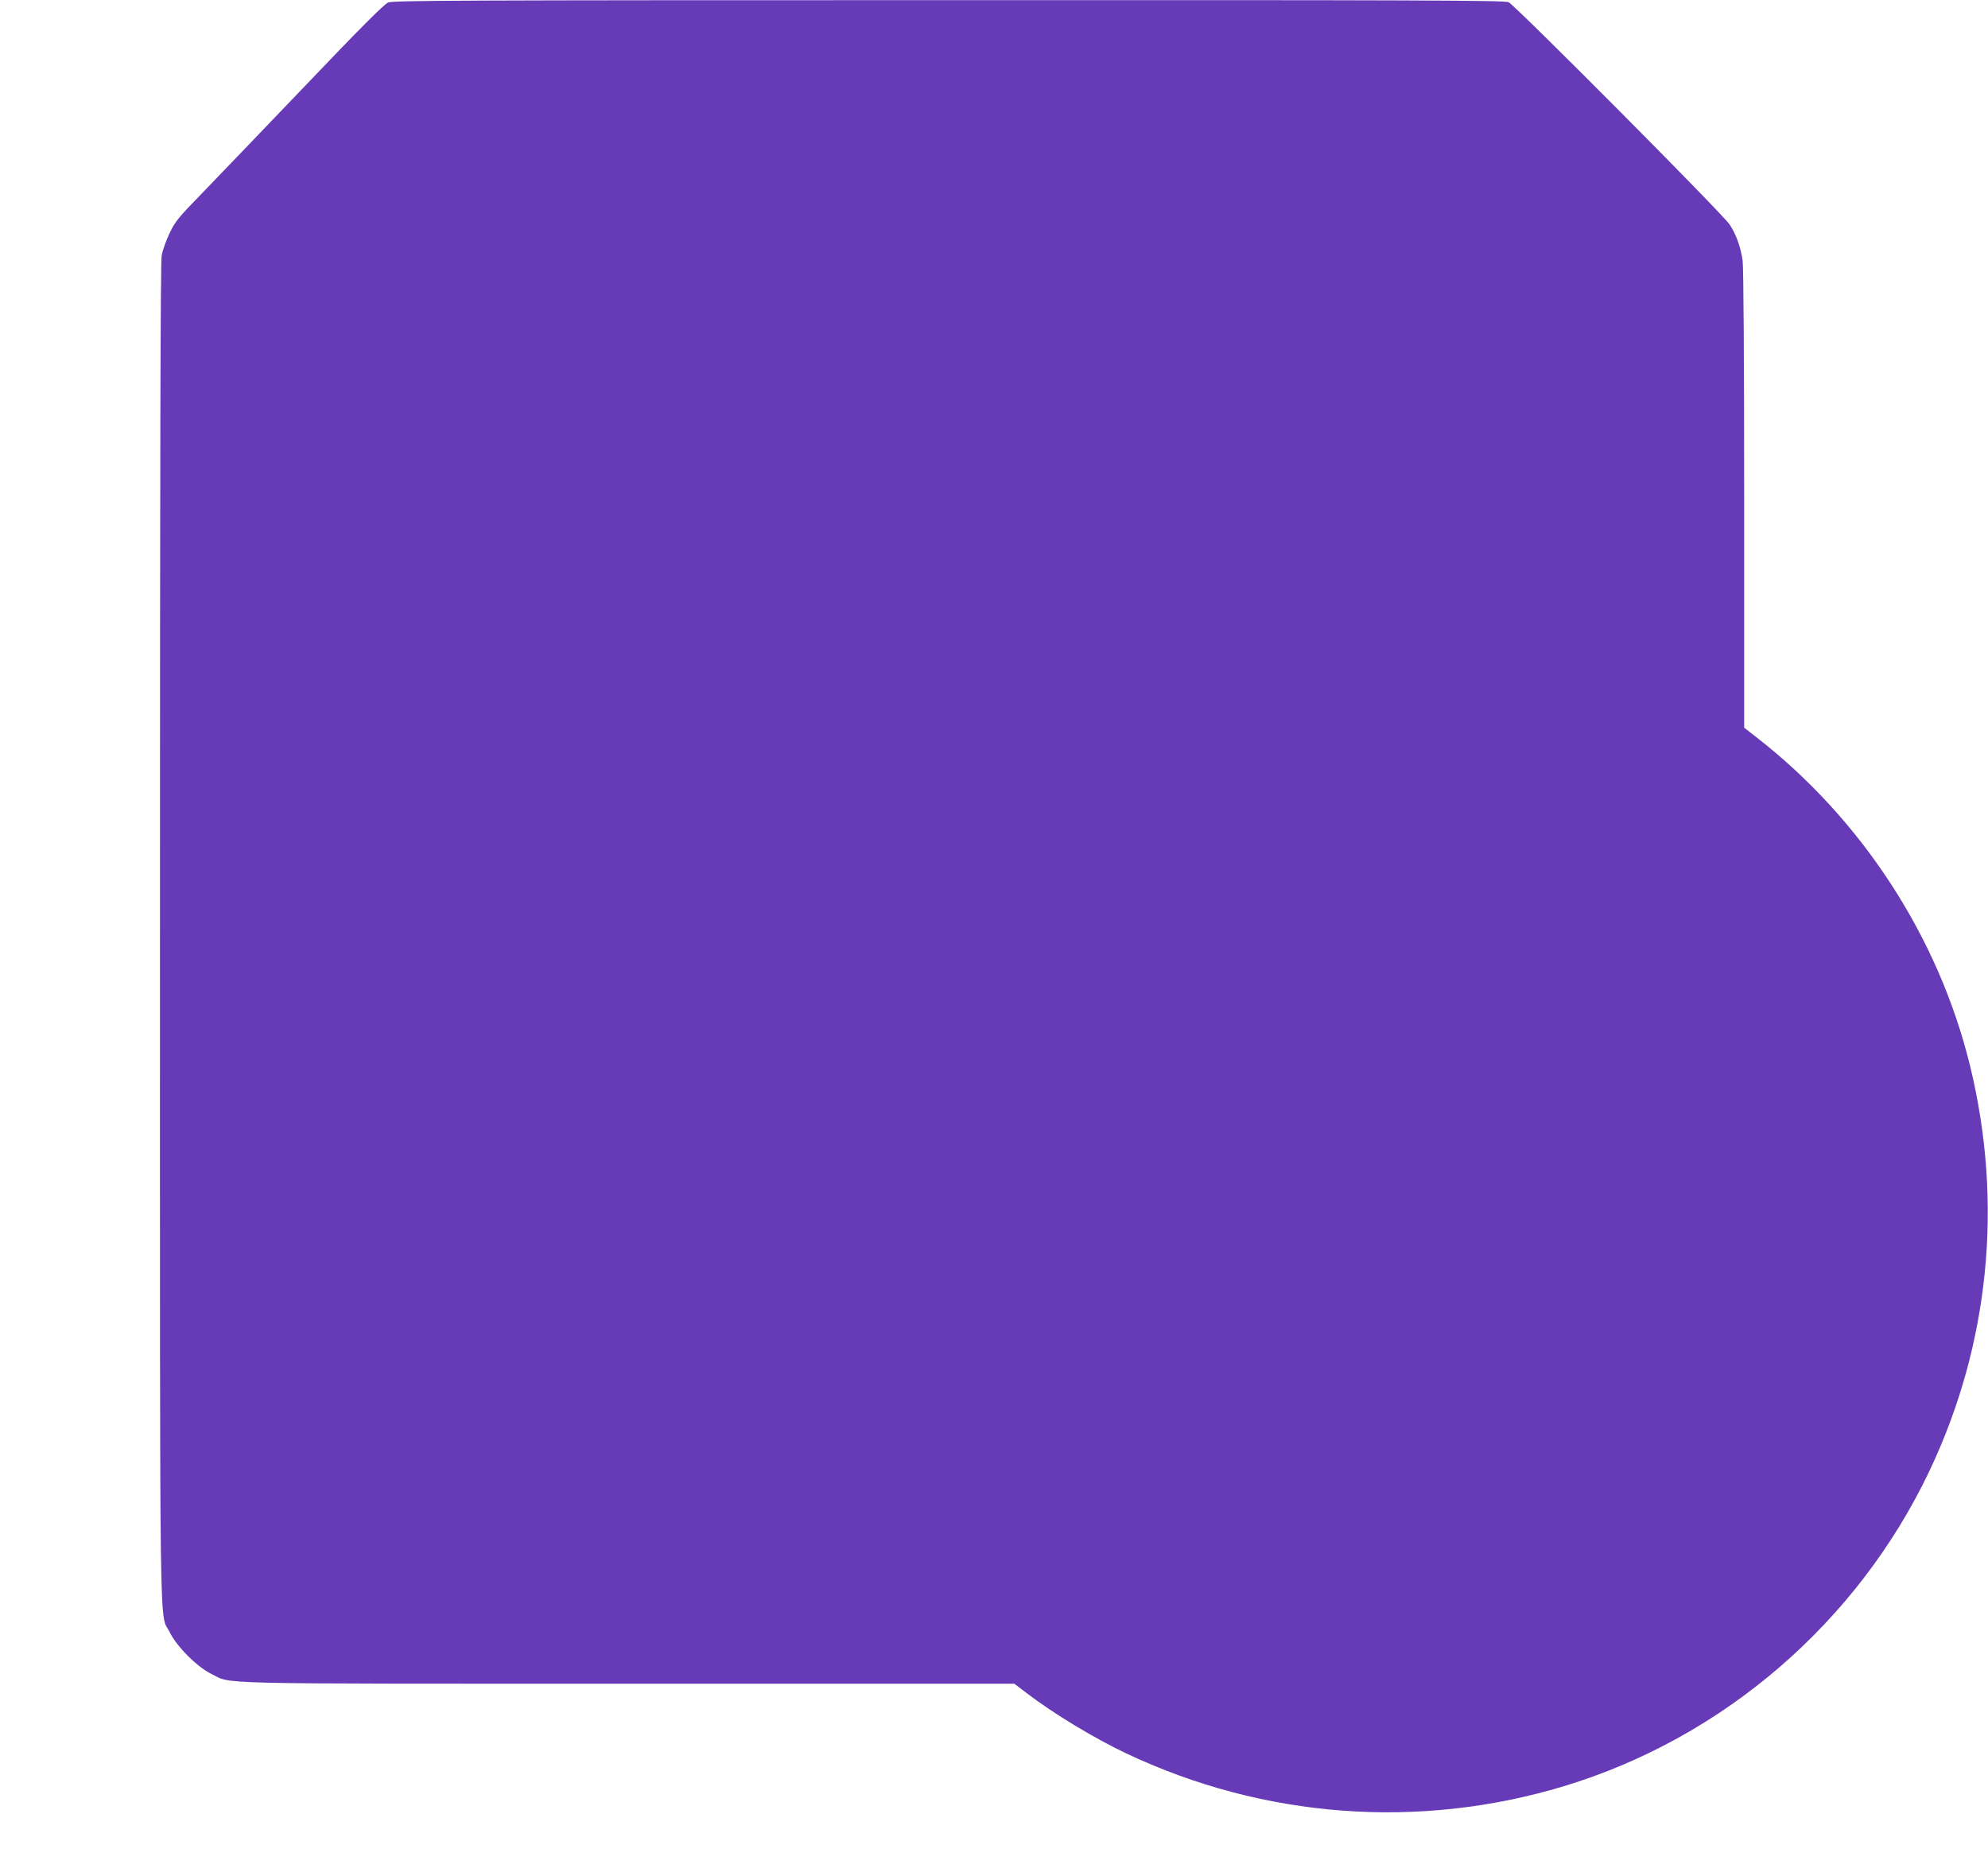 <?xml version="1.0" standalone="no"?>
<!DOCTYPE svg PUBLIC "-//W3C//DTD SVG 20010904//EN"
 "http://www.w3.org/TR/2001/REC-SVG-20010904/DTD/svg10.dtd">
<svg version="1.0" xmlns="http://www.w3.org/2000/svg"
 width="1280pt" height="1208pt" viewBox="0 0 1280 1208"
 preserveAspectRatio="xMidYMid meet">
<g transform="translate(0,1208) scale(0.1,-0.1)"
fill="#673ab7" stroke="none">
<path d="M2499 12064 c-26 -11 -181 -166 -530 -532 -272 -284 -571 -596 -665
-693 -155 -159 -176 -184 -212 -260 -22 -46 -45 -111 -51 -143 -8 -42 -11
-1353 -11 -4365 0 -4750 -5 -4361 63 -4500 44 -91 177 -224 268 -268 137 -67
-61 -63 2682 -63 l2488 0 77 -59 c177 -135 437 -292 644 -390 884 -418 1883
-493 2817 -211 1028 311 1892 1057 2355 2032 385 812 476 1724 260 2608 -203
828 -697 1587 -1377 2115 l-77 60 0 1470 c0 905 -4 1496 -10 1538 -13 89 -42
169 -84 232 -47 71 -1383 1414 -1423 1431 -27 12 -611 14 -3605 13 -3160 0
-3577 -2 -3609 -15z"/>
</g>
</svg>
